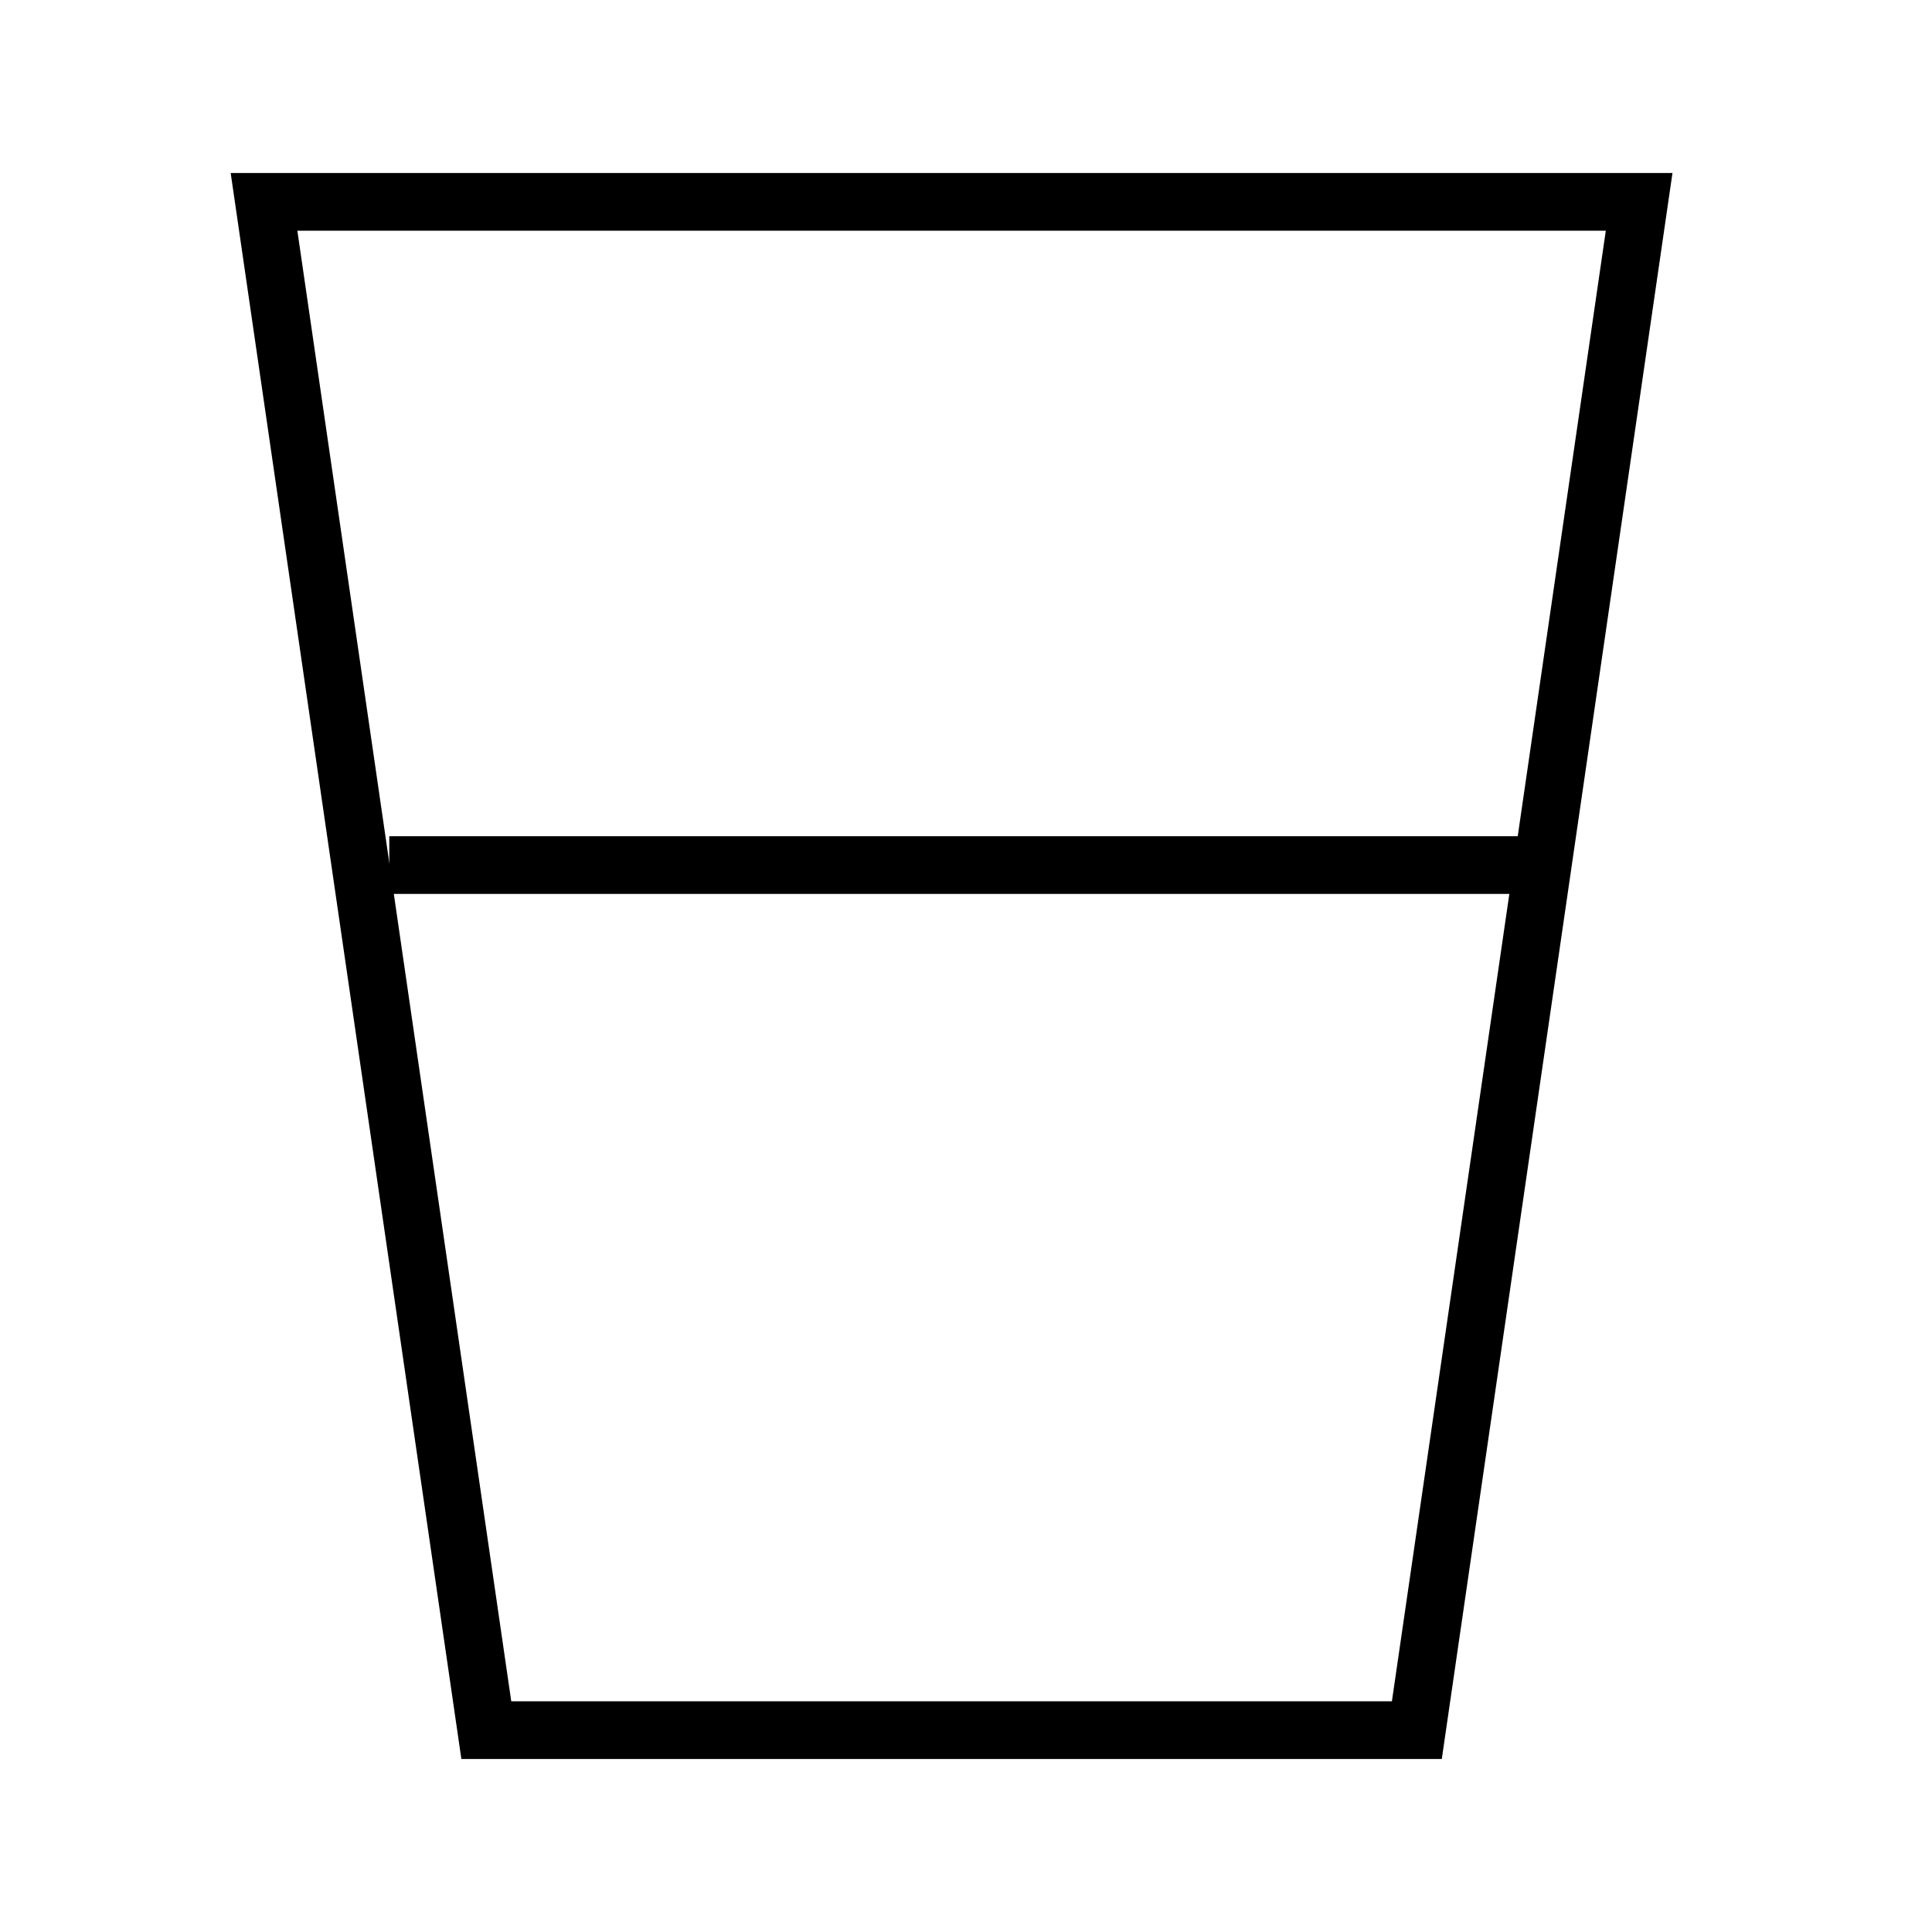 <svg width="67" height="67" viewBox="0 0 67 67" fill="none" xmlns="http://www.w3.org/2000/svg">
<path d="M16.865 60L9.156 7H56.844L49.135 60H16.865Z" stroke="black" stroke-width="2"/>
<path d="M13.5 30H53" stroke="black" stroke-width="2"/>
</svg>
